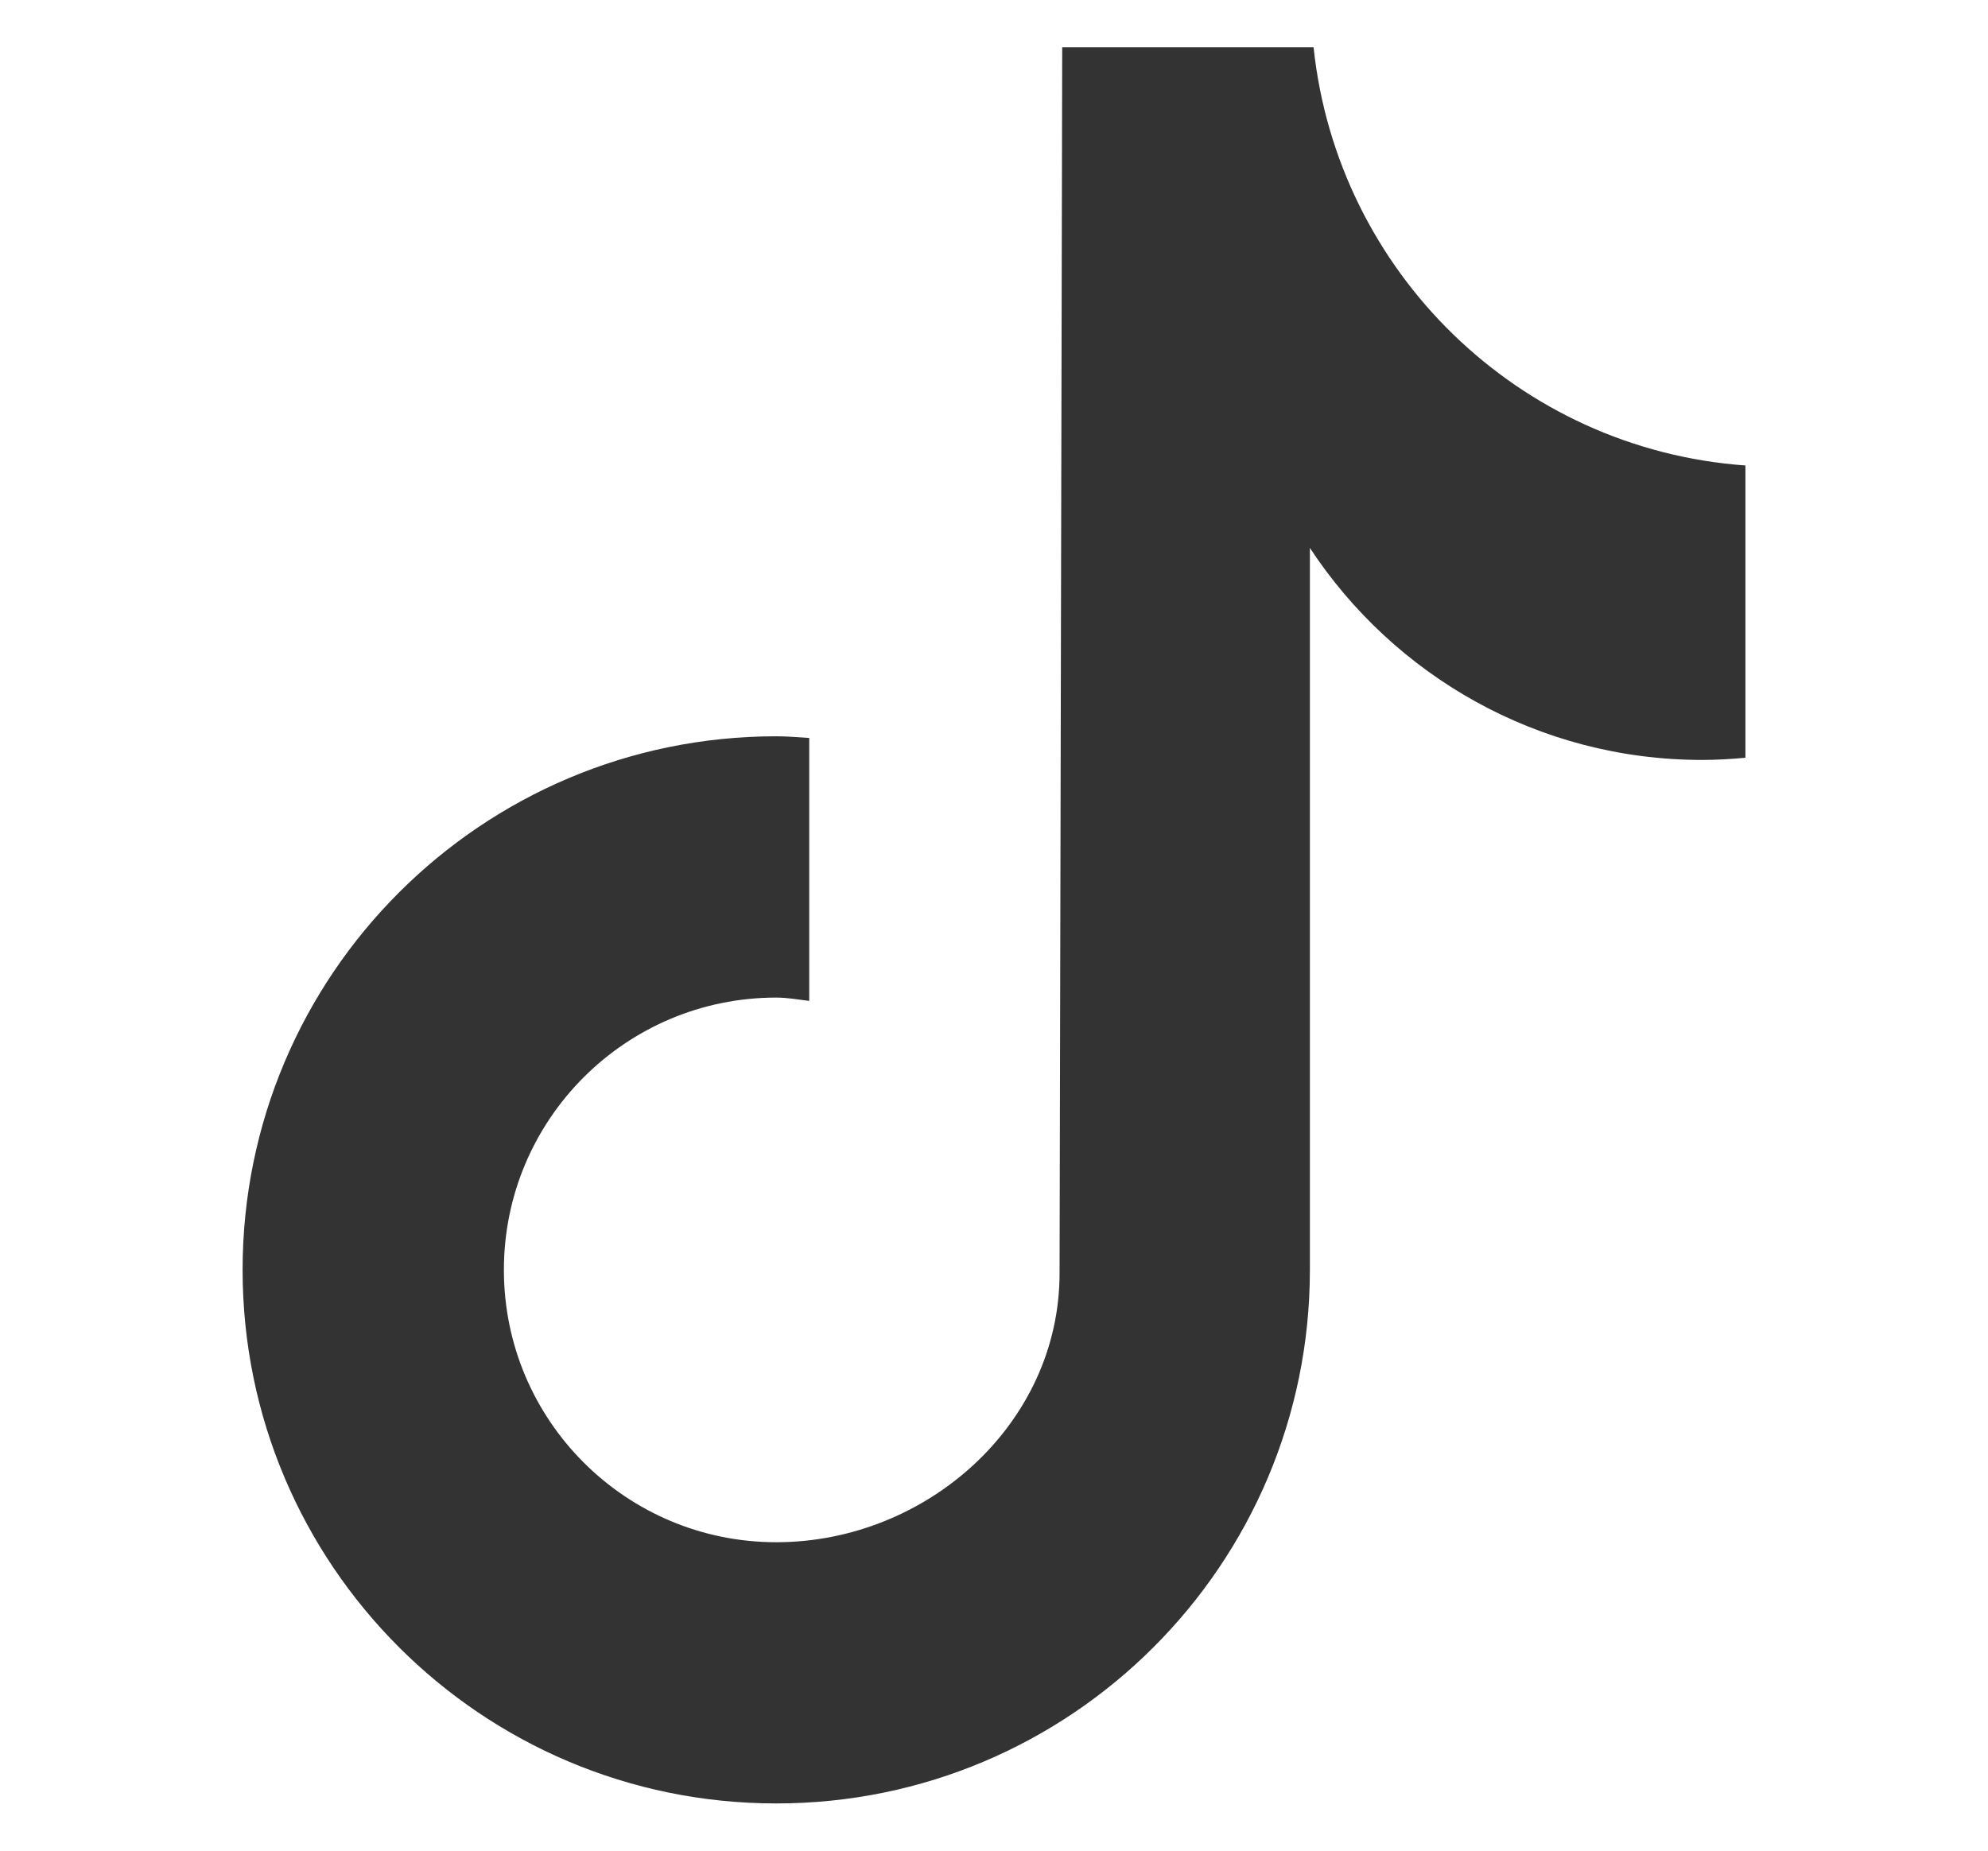 <?xml version="1.0" encoding="UTF-8"?>
<svg id="_レイヤー_1" data-name="レイヤー 1" xmlns="http://www.w3.org/2000/svg" width="58" height="54" viewBox="0 0 58 54">
  <defs>
    <style>
      .cls-1 {
        fill: none;
      }

      .cls-1, .cls-2 {
        stroke-width: 0px;
      }

      .cls-2 {
        fill: #333;
      }
    </style>
  </defs>
  <rect class="cls-1" width="58" height="54"/>
  <path class="cls-2" d="M50.922,22.11c-.414.038-.834.064-1.26.064-4.789,0-8.998-2.463-11.446-6.186v21.065c0,8.598-6.971,15.569-15.569,15.569s-15.569-6.971-15.569-15.569,6.971-15.569,15.569-15.569c.325,0,.643.029.962.049v7.672c-.32-.038-.634-.097-.962-.097-4.389,0-7.946,3.557-7.946,7.946s3.557,7.946,7.946,7.946,8.266-3.458,8.266-7.848c0-.173.077-35.776.077-35.776h7.333c.69,6.557,5.983,11.731,12.6,12.206v8.527Z"/>
</svg>